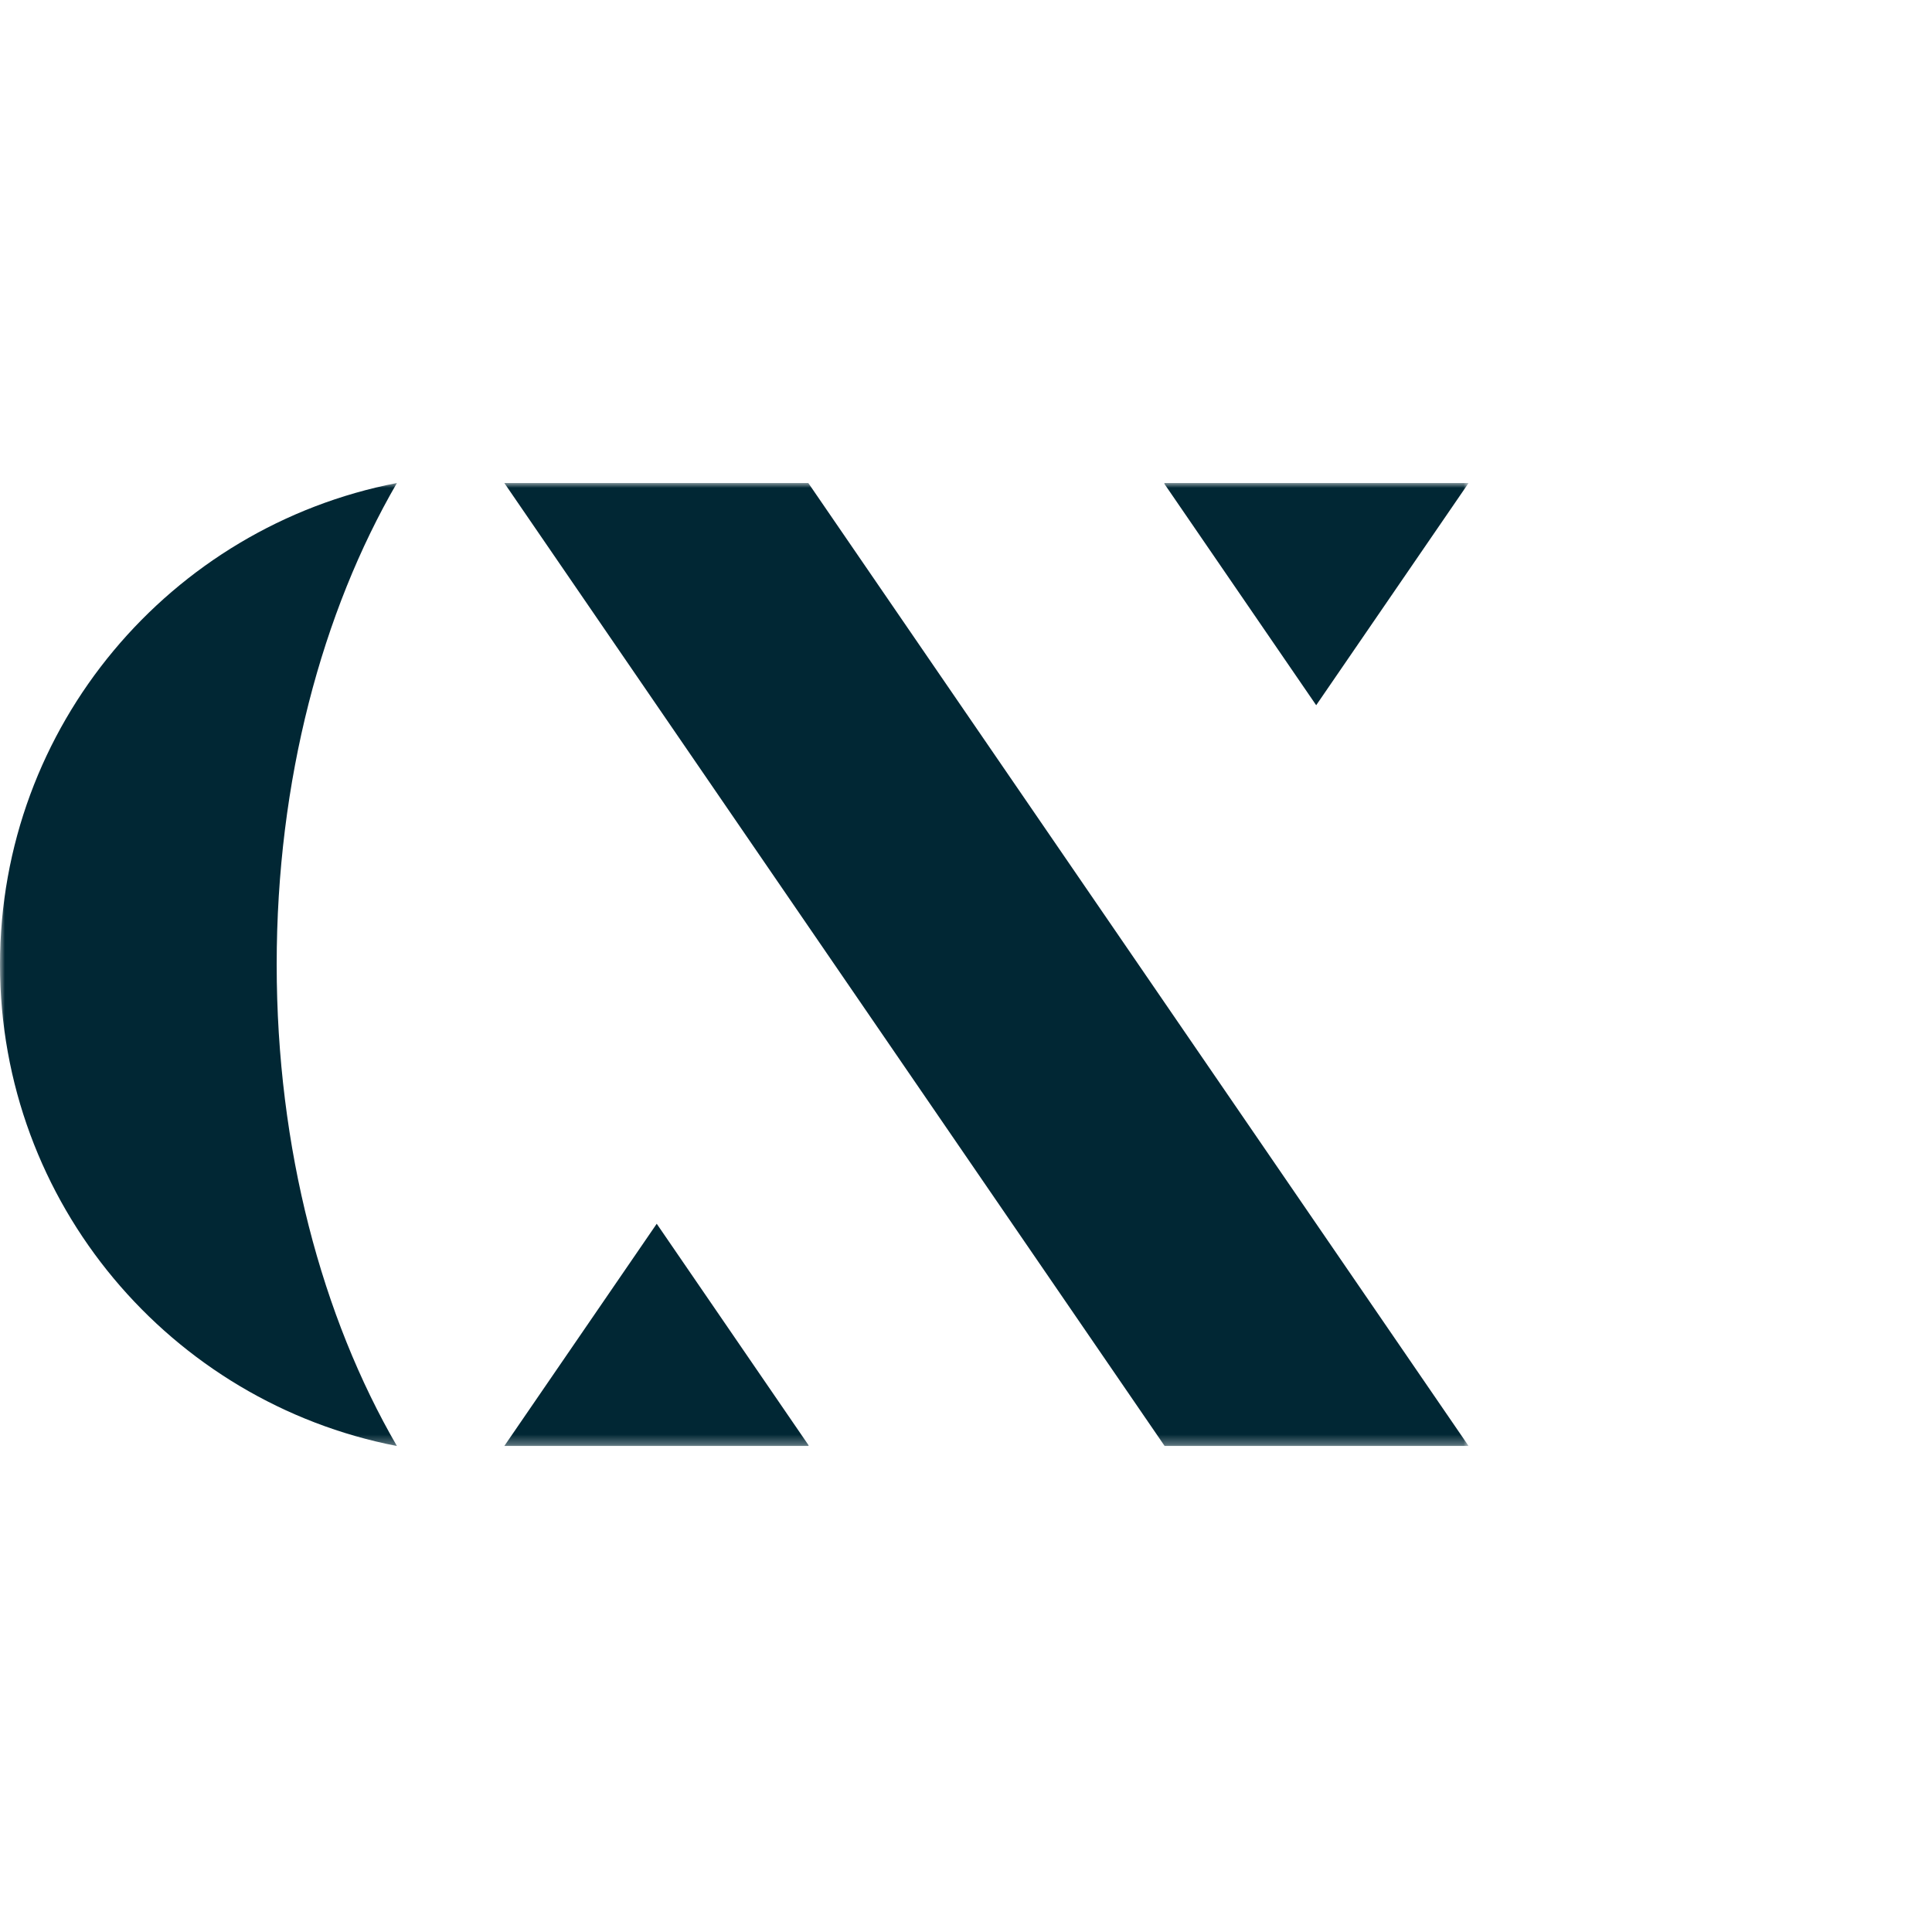 <svg xmlns="http://www.w3.org/2000/svg" width="200" height="200" fill="none"><g clip-path="url(#a)"><mask id="b" width="153" height="100" x="0" y="50" maskUnits="userSpaceOnUse" style="mask-type:luminance"><path fill="#fff" d="M152.028 50H0v99.687h152.028V50Z"/></mask><g fill="#012734" mask="url(#b)"><path d="m52.207 50 68.354 99.687h31.467L83.675 50H52.207Zm99.822 0h-31.468l-.041.061 15.732 22.943L152.029 50Zm-99.822 99.687h31.468l.04-.057-15.731-22.947-15.777 23.004ZM0 99.846c0 24.731 17.683 45.313 41.09 49.845-7.748-13.35-12.448-30.772-12.448-49.846 0-19.073 4.7-36.495 12.447-49.845C17.683 54.532 0 75.114 0 99.846Z"/></g></g><defs><clipPath id="a"><path fill="#fff" d="M0 50h152.033v100H0z"/></clipPath></defs></svg>